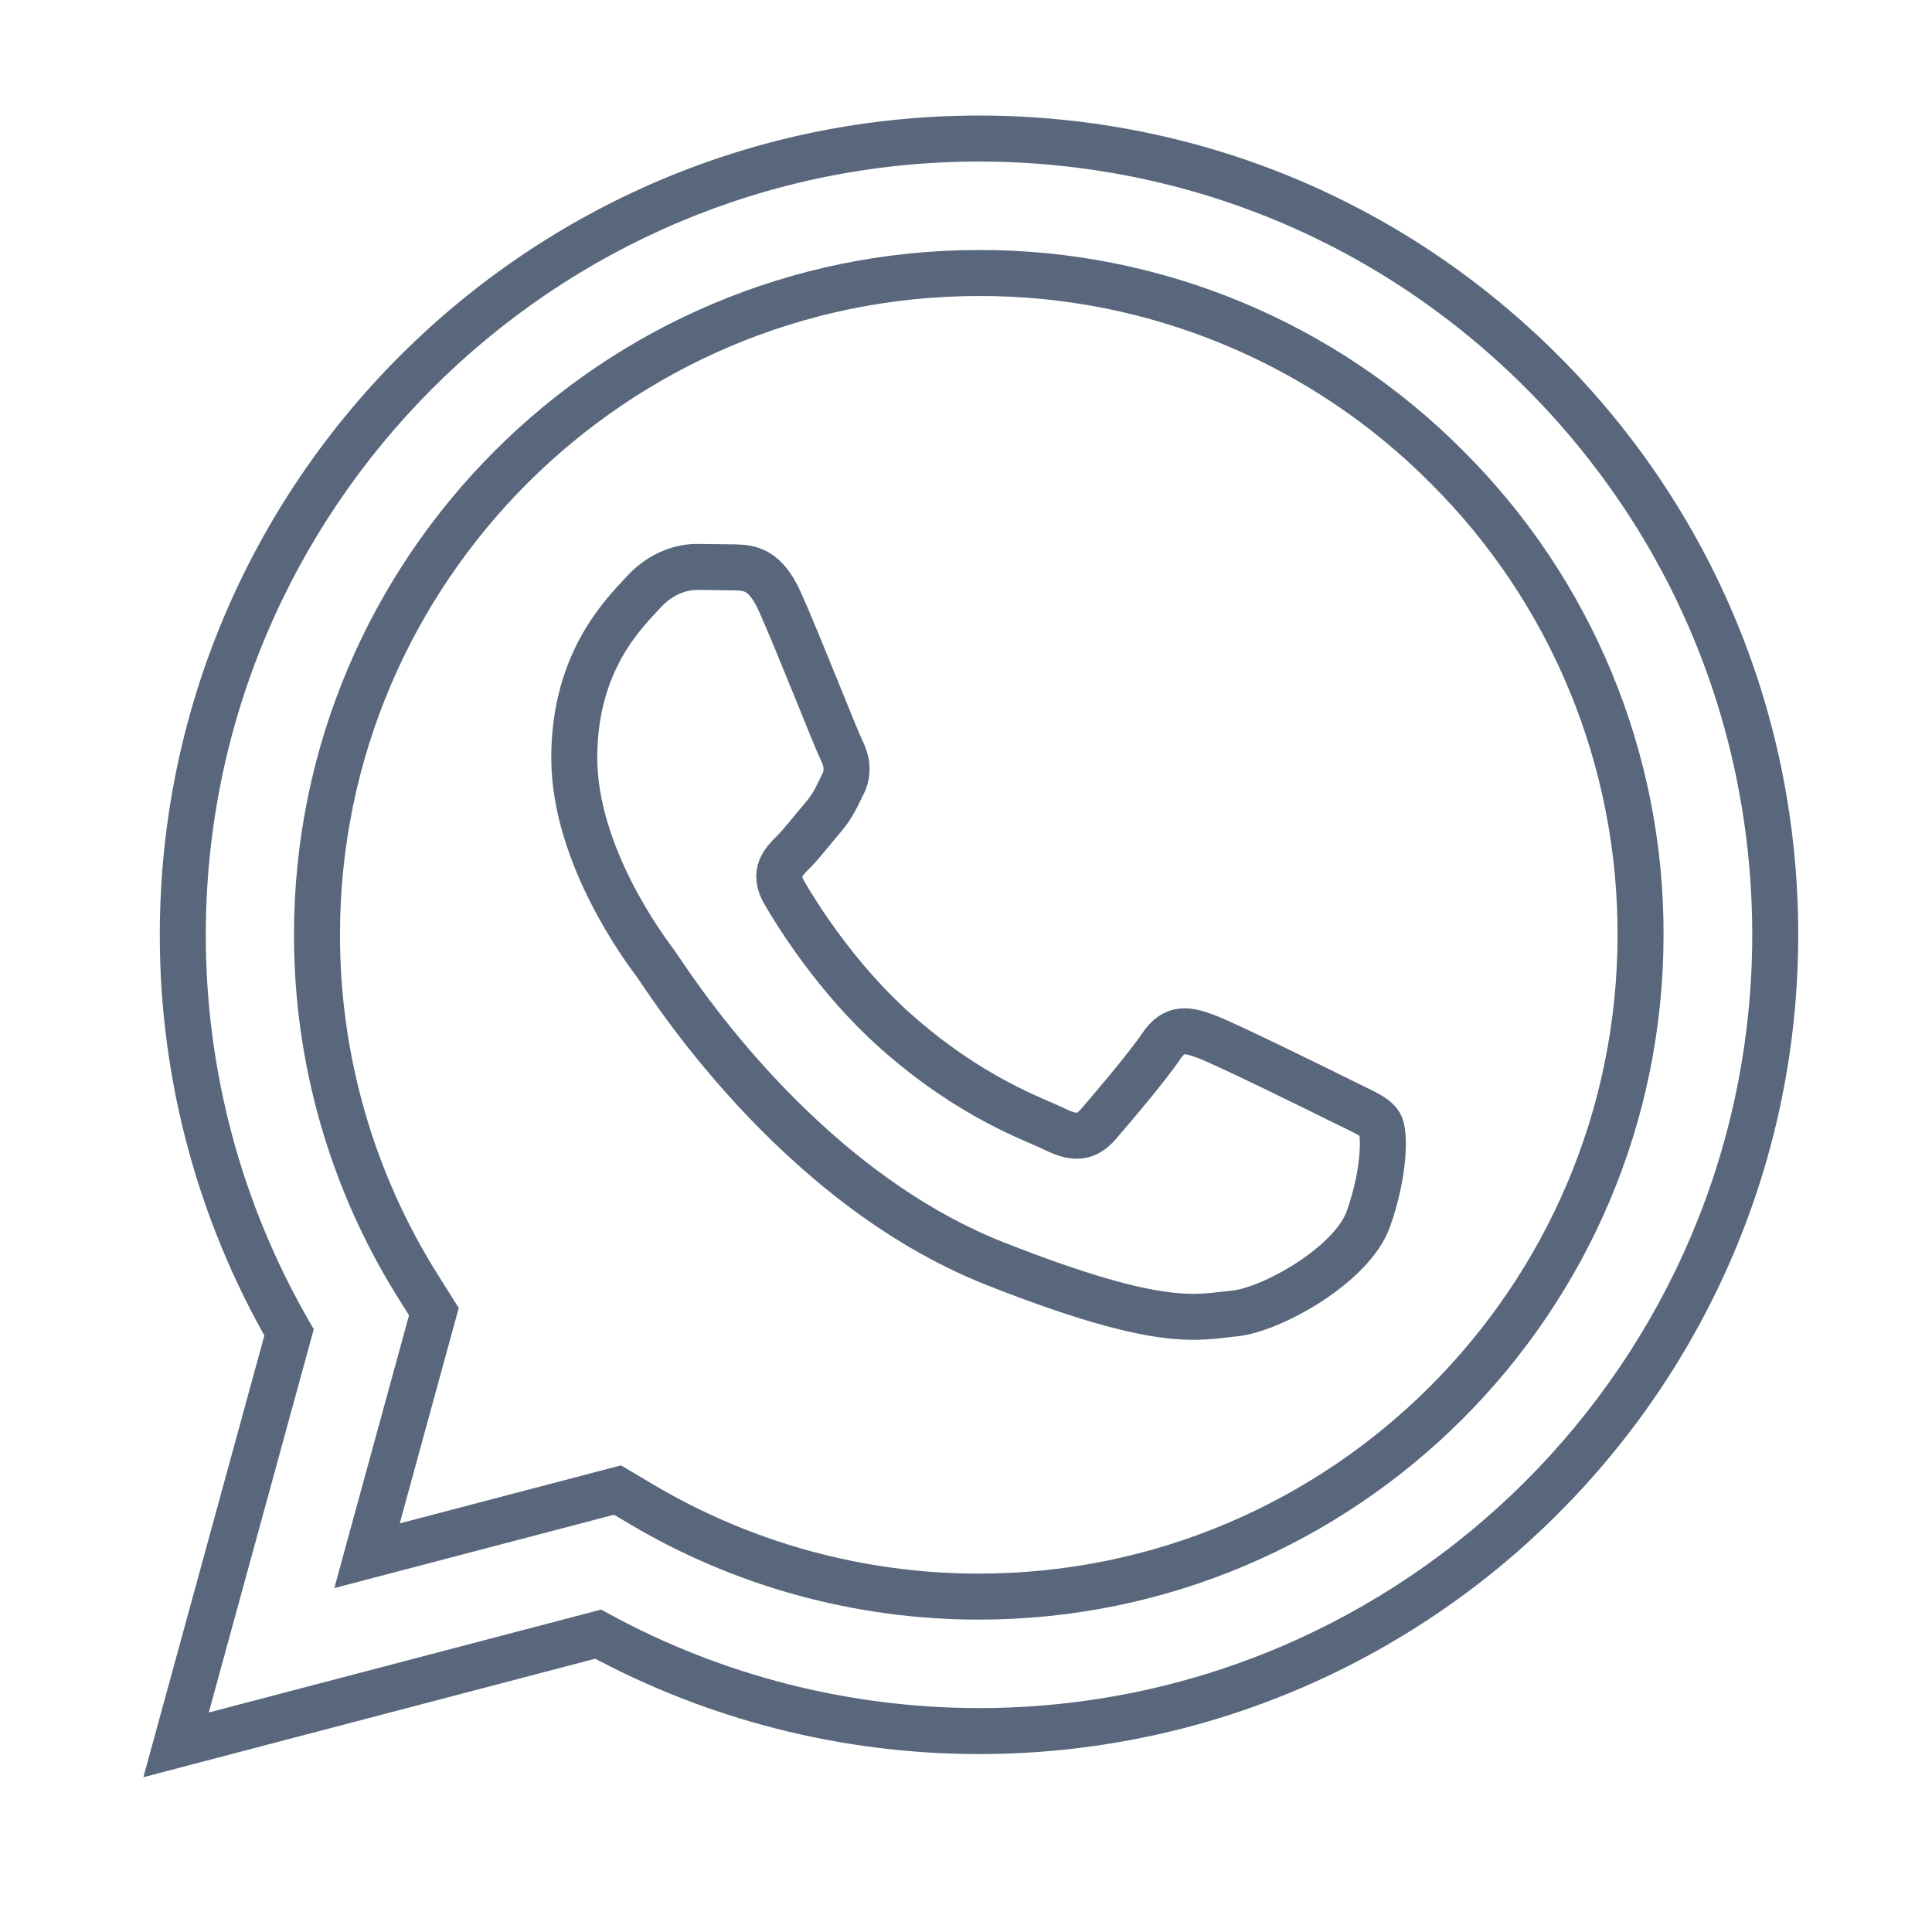 <?xml version="1.0" encoding="UTF-8"?> <svg xmlns="http://www.w3.org/2000/svg" width="42" height="42" viewBox="0 0 42 42" fill="none"><path d="M3.828 37.931L3.346 37.799L3.117 38.635L3.955 38.415L3.828 37.931ZM6.284 28.965L6.766 29.097L6.821 28.896L6.717 28.715L6.284 28.965ZM13.004 35.525L13.243 35.086L13.069 34.991L12.877 35.041L13.004 35.525ZM21.275 37.632L21.275 38.132H21.275V37.632ZM38.592 20.328L39.092 20.328V20.328L38.592 20.328ZM33.527 8.087L33.173 8.44V8.44L33.527 8.087ZM21.283 3.012L21.283 2.512H21.283V3.012ZM3.974 20.314L4.474 20.315L4.474 20.315L3.974 20.314ZM21.283 5.935V6.435L21.284 6.435L21.283 5.935ZM6.891 20.315L7.391 20.316L7.391 20.316L6.891 20.315ZM26.791 7.025L26.982 6.563L26.791 7.025ZM31.454 10.152L31.099 10.505L31.101 10.507L31.454 10.152ZM34.578 14.818L35.04 14.627V14.627L34.578 14.818ZM35.664 20.327L35.164 20.326V20.327L35.664 20.327ZM21.272 34.709L21.272 35.209H21.272V34.709ZM13.95 32.704L14.205 32.274L14.204 32.274L13.95 32.704ZM13.424 32.392L13.679 31.962L13.499 31.856L13.297 31.909L13.424 32.392ZM7.979 33.82L7.496 33.688L7.268 34.524L8.105 34.304L7.979 33.82ZM9.432 28.513L9.915 28.645L9.973 28.433L9.855 28.247L9.432 28.513ZM9.09 27.969L8.667 28.235L8.667 28.236L9.09 27.969ZM4.31 38.063L6.766 29.097L5.802 28.833L3.346 37.799L4.31 38.063ZM12.877 35.041L3.701 37.448L3.955 38.415L13.131 36.009L12.877 35.041ZM21.275 37.132C18.462 37.13 15.698 36.425 13.243 35.086L12.764 35.964C15.366 37.383 18.295 38.13 21.275 38.132L21.275 37.132ZM21.282 37.132H21.275V38.132H21.282V37.132ZM38.092 20.328C38.088 29.592 30.546 37.132 21.282 37.132V38.132C31.098 38.132 39.087 30.145 39.092 20.328L38.092 20.328ZM33.173 8.44C36.348 11.617 38.093 15.837 38.092 20.328L39.092 20.328C39.093 15.572 37.243 11.098 33.88 7.733L33.173 8.44ZM21.282 3.512C25.78 3.514 29.999 5.263 33.173 8.44L33.88 7.733C30.518 4.369 26.045 2.514 21.283 2.512L21.282 3.512ZM4.474 20.315C4.477 11.05 12.018 3.512 21.283 3.512V2.512C11.466 2.512 3.478 10.497 3.474 20.314L4.474 20.315ZM6.717 28.715C5.244 26.161 4.47 23.264 4.474 20.315L3.474 20.314C3.47 23.438 4.29 26.508 5.851 29.215L6.717 28.715ZM21.283 5.435C13.071 5.435 6.394 12.11 6.391 20.315L7.391 20.316C7.393 12.662 13.623 6.435 21.283 6.435V5.435ZM26.982 6.563C25.175 5.813 23.238 5.43 21.282 5.435L21.284 6.435C23.108 6.43 24.915 6.788 26.599 7.487L26.982 6.563ZM31.808 9.8C30.43 8.412 28.789 7.312 26.982 6.563L26.599 7.487C28.284 8.185 29.814 9.211 31.099 10.505L31.808 9.8ZM35.04 14.627C34.292 12.819 33.193 11.178 31.806 9.798L31.101 10.507C32.394 11.793 33.419 13.324 34.116 15.009L35.04 14.627ZM36.164 20.329C36.17 18.373 35.788 16.435 35.04 14.627L34.116 15.009C34.813 16.695 35.169 18.502 35.164 20.326L36.164 20.329ZM21.277 35.209C29.483 35.209 36.16 28.534 36.164 20.327L35.164 20.327C35.161 27.981 28.931 34.209 21.277 34.209V35.209ZM21.272 35.209H21.277V34.209H21.272V35.209ZM13.694 33.134C15.98 34.491 18.6 35.208 21.272 35.209L21.272 34.209C18.779 34.208 16.335 33.538 14.205 32.274L13.694 33.134ZM13.169 32.823L13.695 33.134L14.204 32.274L13.679 31.962L13.169 32.823ZM8.105 34.304L13.551 32.876L13.297 31.909L7.852 33.337L8.105 34.304ZM8.95 28.381L7.496 33.688L8.461 33.952L9.915 28.645L8.95 28.381ZM8.667 28.236L9.009 28.779L9.855 28.247L9.513 27.703L8.667 28.236ZM6.391 20.315C6.387 23.117 7.176 25.863 8.667 28.235L9.513 27.703C8.123 25.491 7.387 22.93 7.391 20.316L6.391 20.315Z" fill="#59677D"></path><path fill-rule="evenodd" clip-rule="evenodd" d="M16.954 13.081C16.63 12.361 16.288 12.346 15.98 12.334L15.151 12.324C14.863 12.324 14.394 12.432 13.998 12.865C13.602 13.298 12.484 14.344 12.484 16.472C12.484 18.599 14.034 20.656 14.25 20.945C14.466 21.233 17.242 25.739 21.638 27.473C25.291 28.913 26.035 28.627 26.828 28.555C27.621 28.483 29.387 27.509 29.747 26.499C30.107 25.489 30.107 24.623 30 24.443C29.892 24.262 29.603 24.154 29.17 23.938C28.737 23.721 26.611 22.675 26.215 22.531C25.819 22.386 25.53 22.315 25.242 22.747C24.953 23.18 24.125 24.154 23.873 24.443C23.62 24.731 23.369 24.767 22.936 24.551C22.503 24.335 21.11 23.878 19.458 22.405C18.172 21.259 17.304 19.843 17.052 19.41C16.799 18.977 17.025 18.743 17.242 18.528C17.436 18.334 17.674 18.023 17.891 17.77C18.107 17.518 18.179 17.337 18.323 17.049C18.467 16.761 18.395 16.508 18.287 16.292C18.178 16.076 17.338 13.936 16.954 13.081Z" stroke="#59677D"></path></svg> 